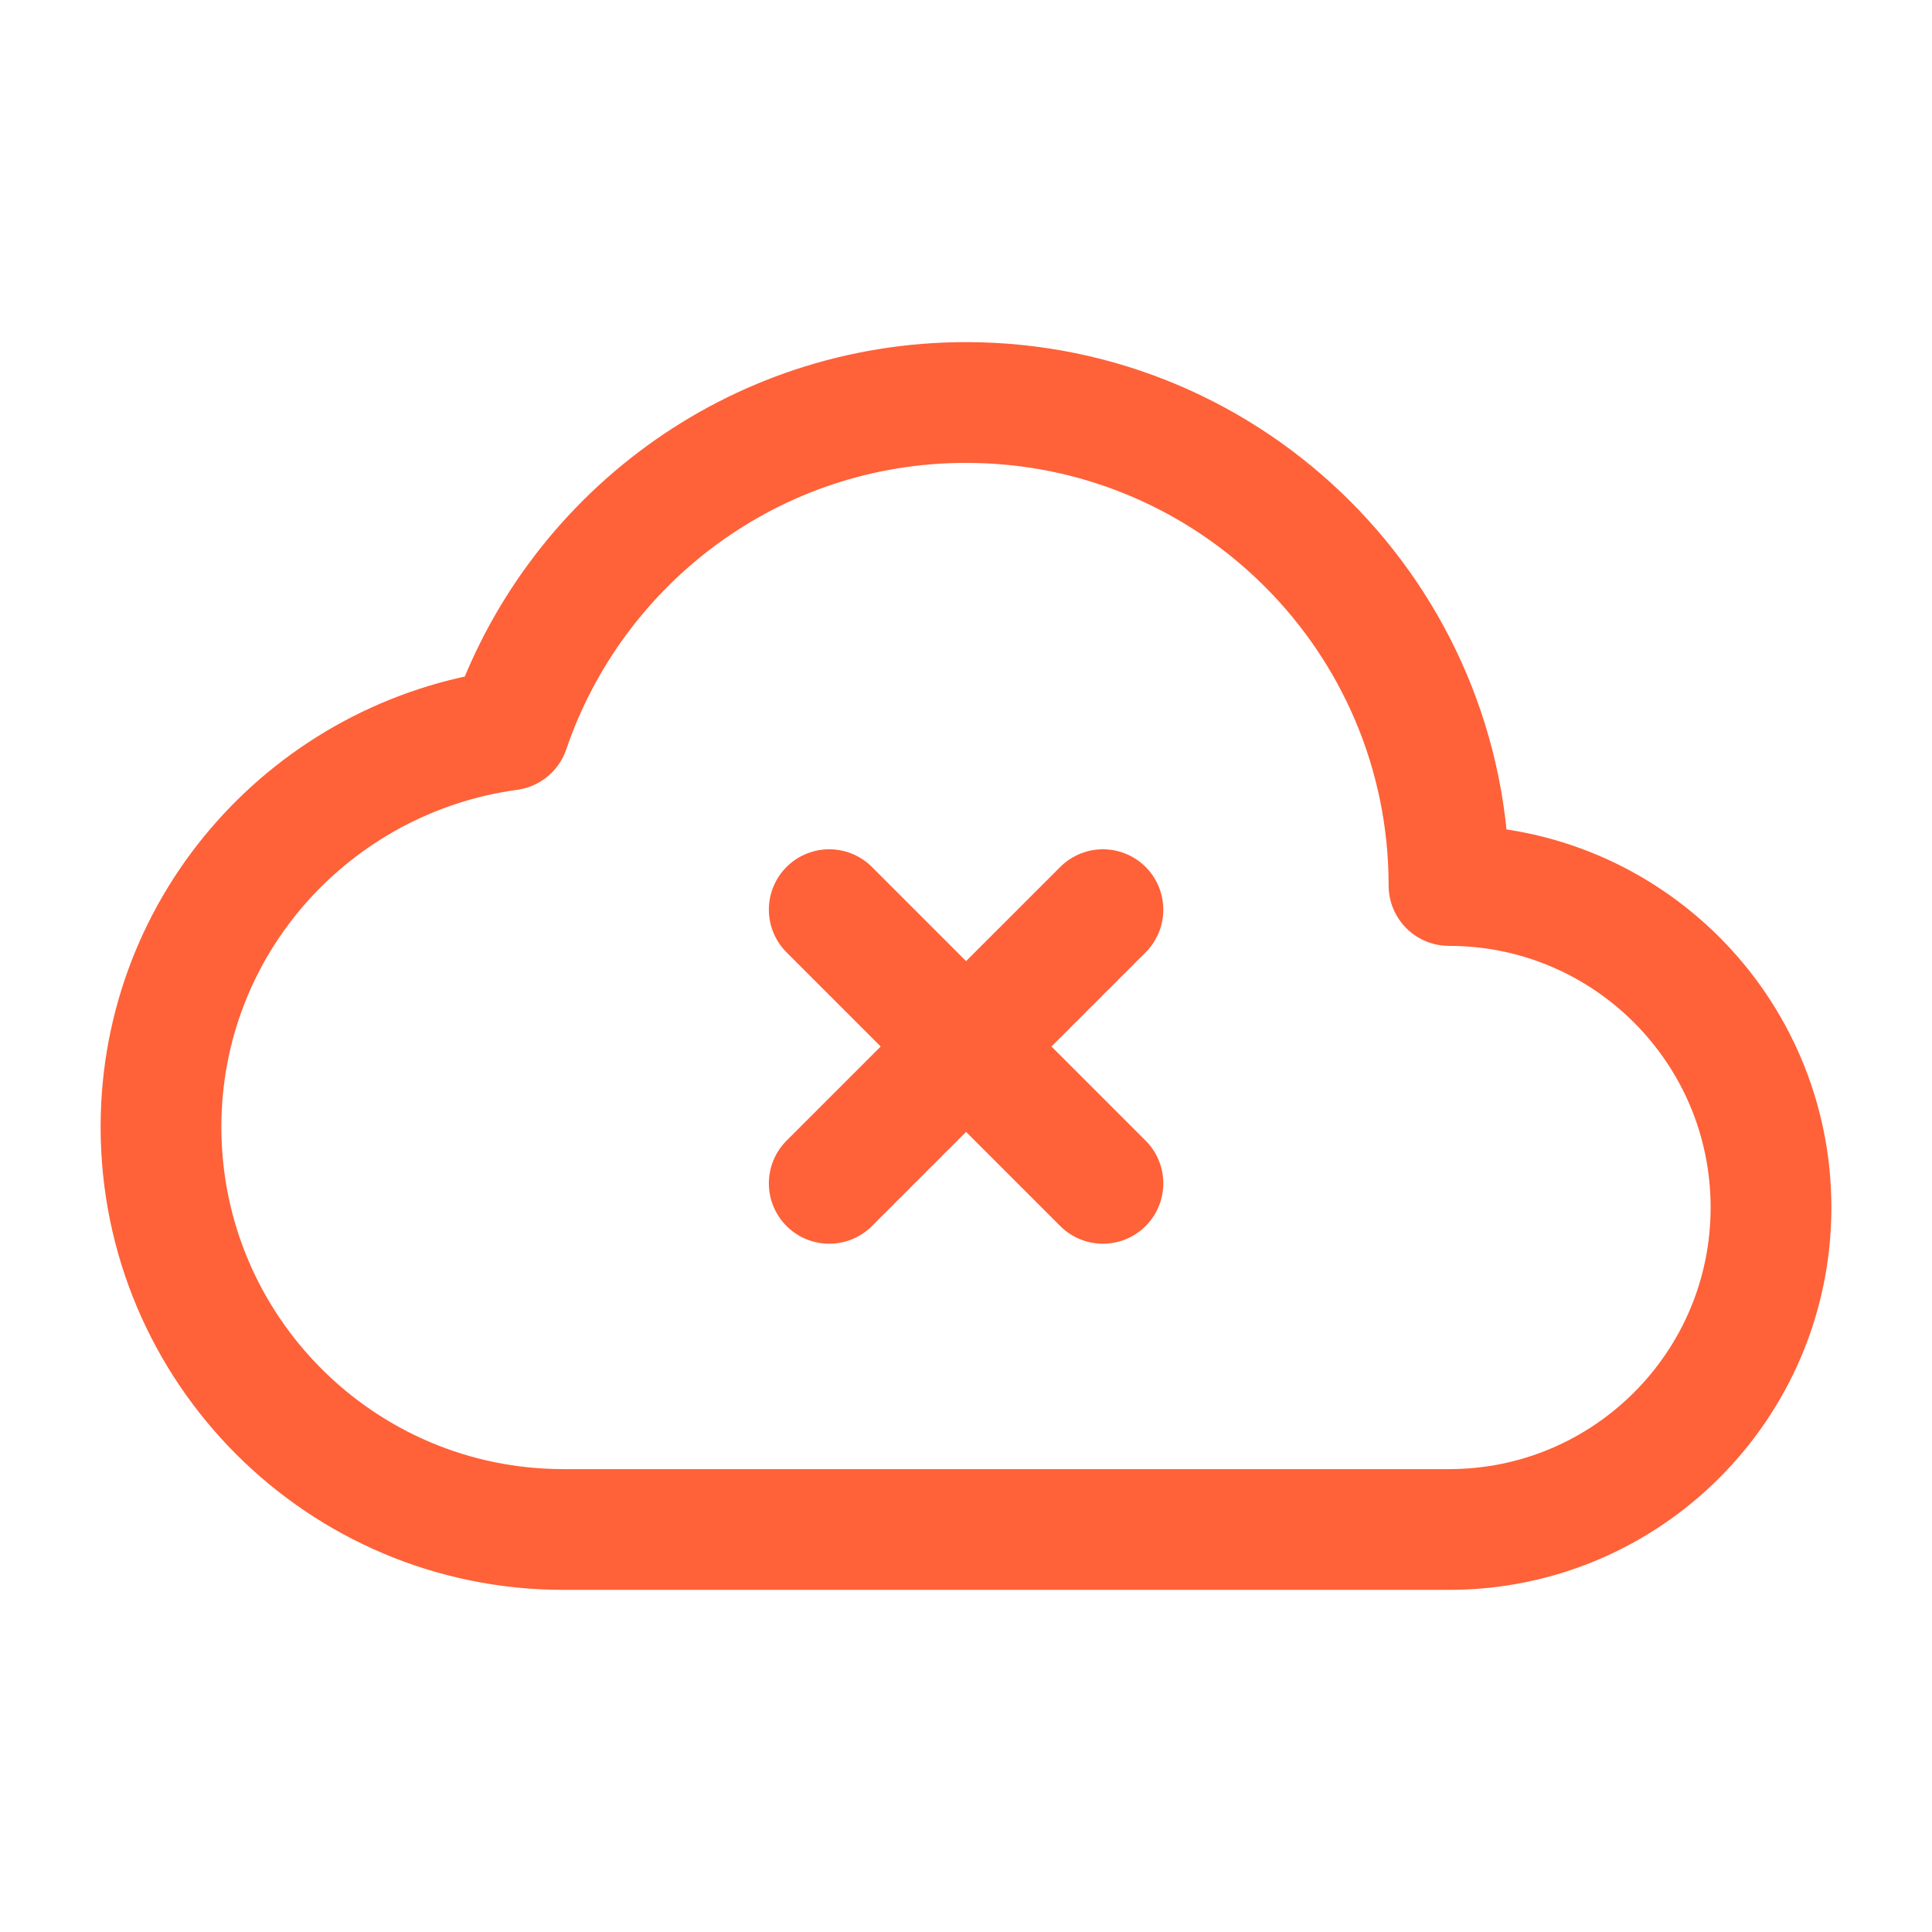 <?xml version="1.0" encoding="UTF-8"?>
<svg xmlns="http://www.w3.org/2000/svg" width="24" height="24" viewBox="0 0 24 24" fill="none">
  <path fill-rule="evenodd" clip-rule="evenodd" d="M6.324 9.068C3.885 9.401 2 11.47 2 14C2 16.761 4.239 19 7 19H18C20.209 19 22 17.209 22 15C22 12.791 20.209 11 18 11C18 7.686 15.314 5 12 5C9.363 5 7.129 6.703 6.324 9.068Z" stroke="#FF6138" stroke-width="1.5" stroke-linecap="round" stroke-linejoin="round"></path>
  <path d="M13.701 11.3L10.301 14.7" stroke="#FF6138" stroke-width="1.5" stroke-linecap="round" stroke-linejoin="round"></path>
  <path d="M13.701 14.7L10.301 11.3" stroke="#FF6138" stroke-width="1.5" stroke-linecap="round" stroke-linejoin="round"></path>
</svg>

